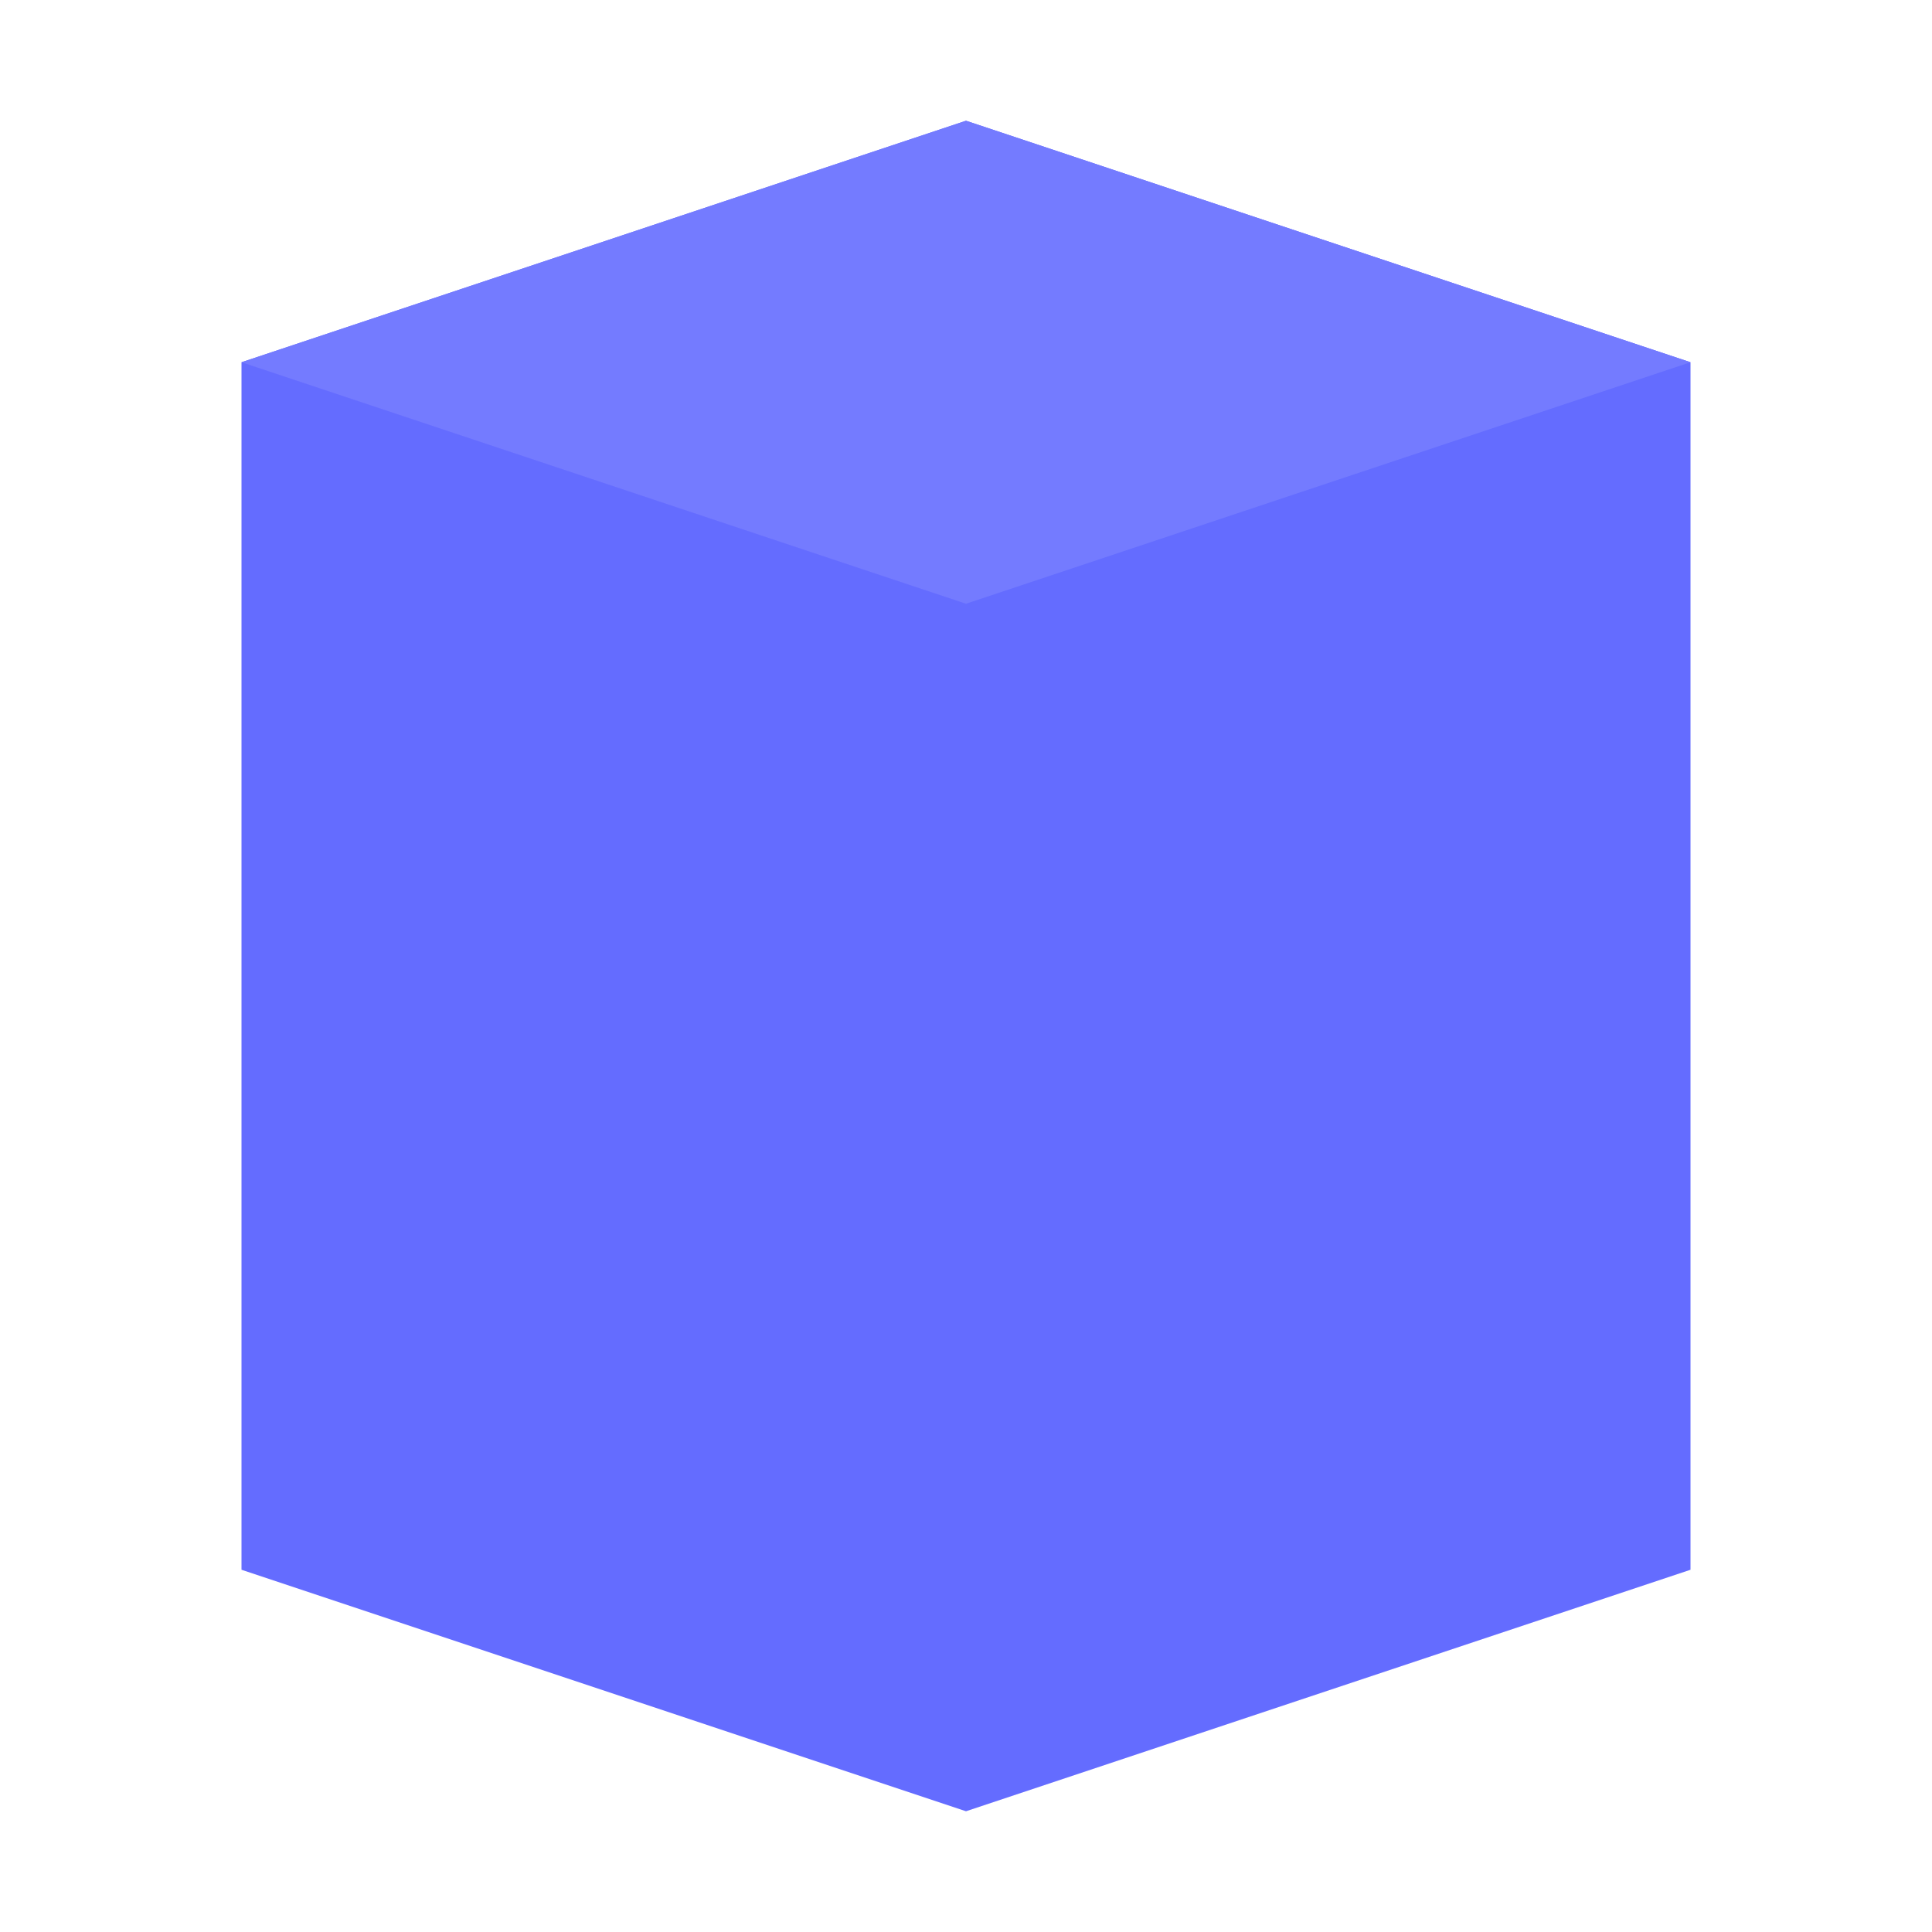 <?xml version="1.0" encoding="UTF-8"?>
<svg width="32px" height="32px" viewBox="0 0 32 32" version="1.1" xmlns="http://www.w3.org/2000/svg">
    <title>Vite</title>
    <g stroke="none" stroke-width="1" fill="none" fill-rule="evenodd">
        <path d="M16,2 L28,6 L28,26 L16,30 L4,26 L4,6 L16,2 Z" fill="#646CFF"/>
        <path d="M16,2 L28,6 L16,10 L4,6 L16,2 Z" fill="#747BFF"/>
    </g>
</svg> 